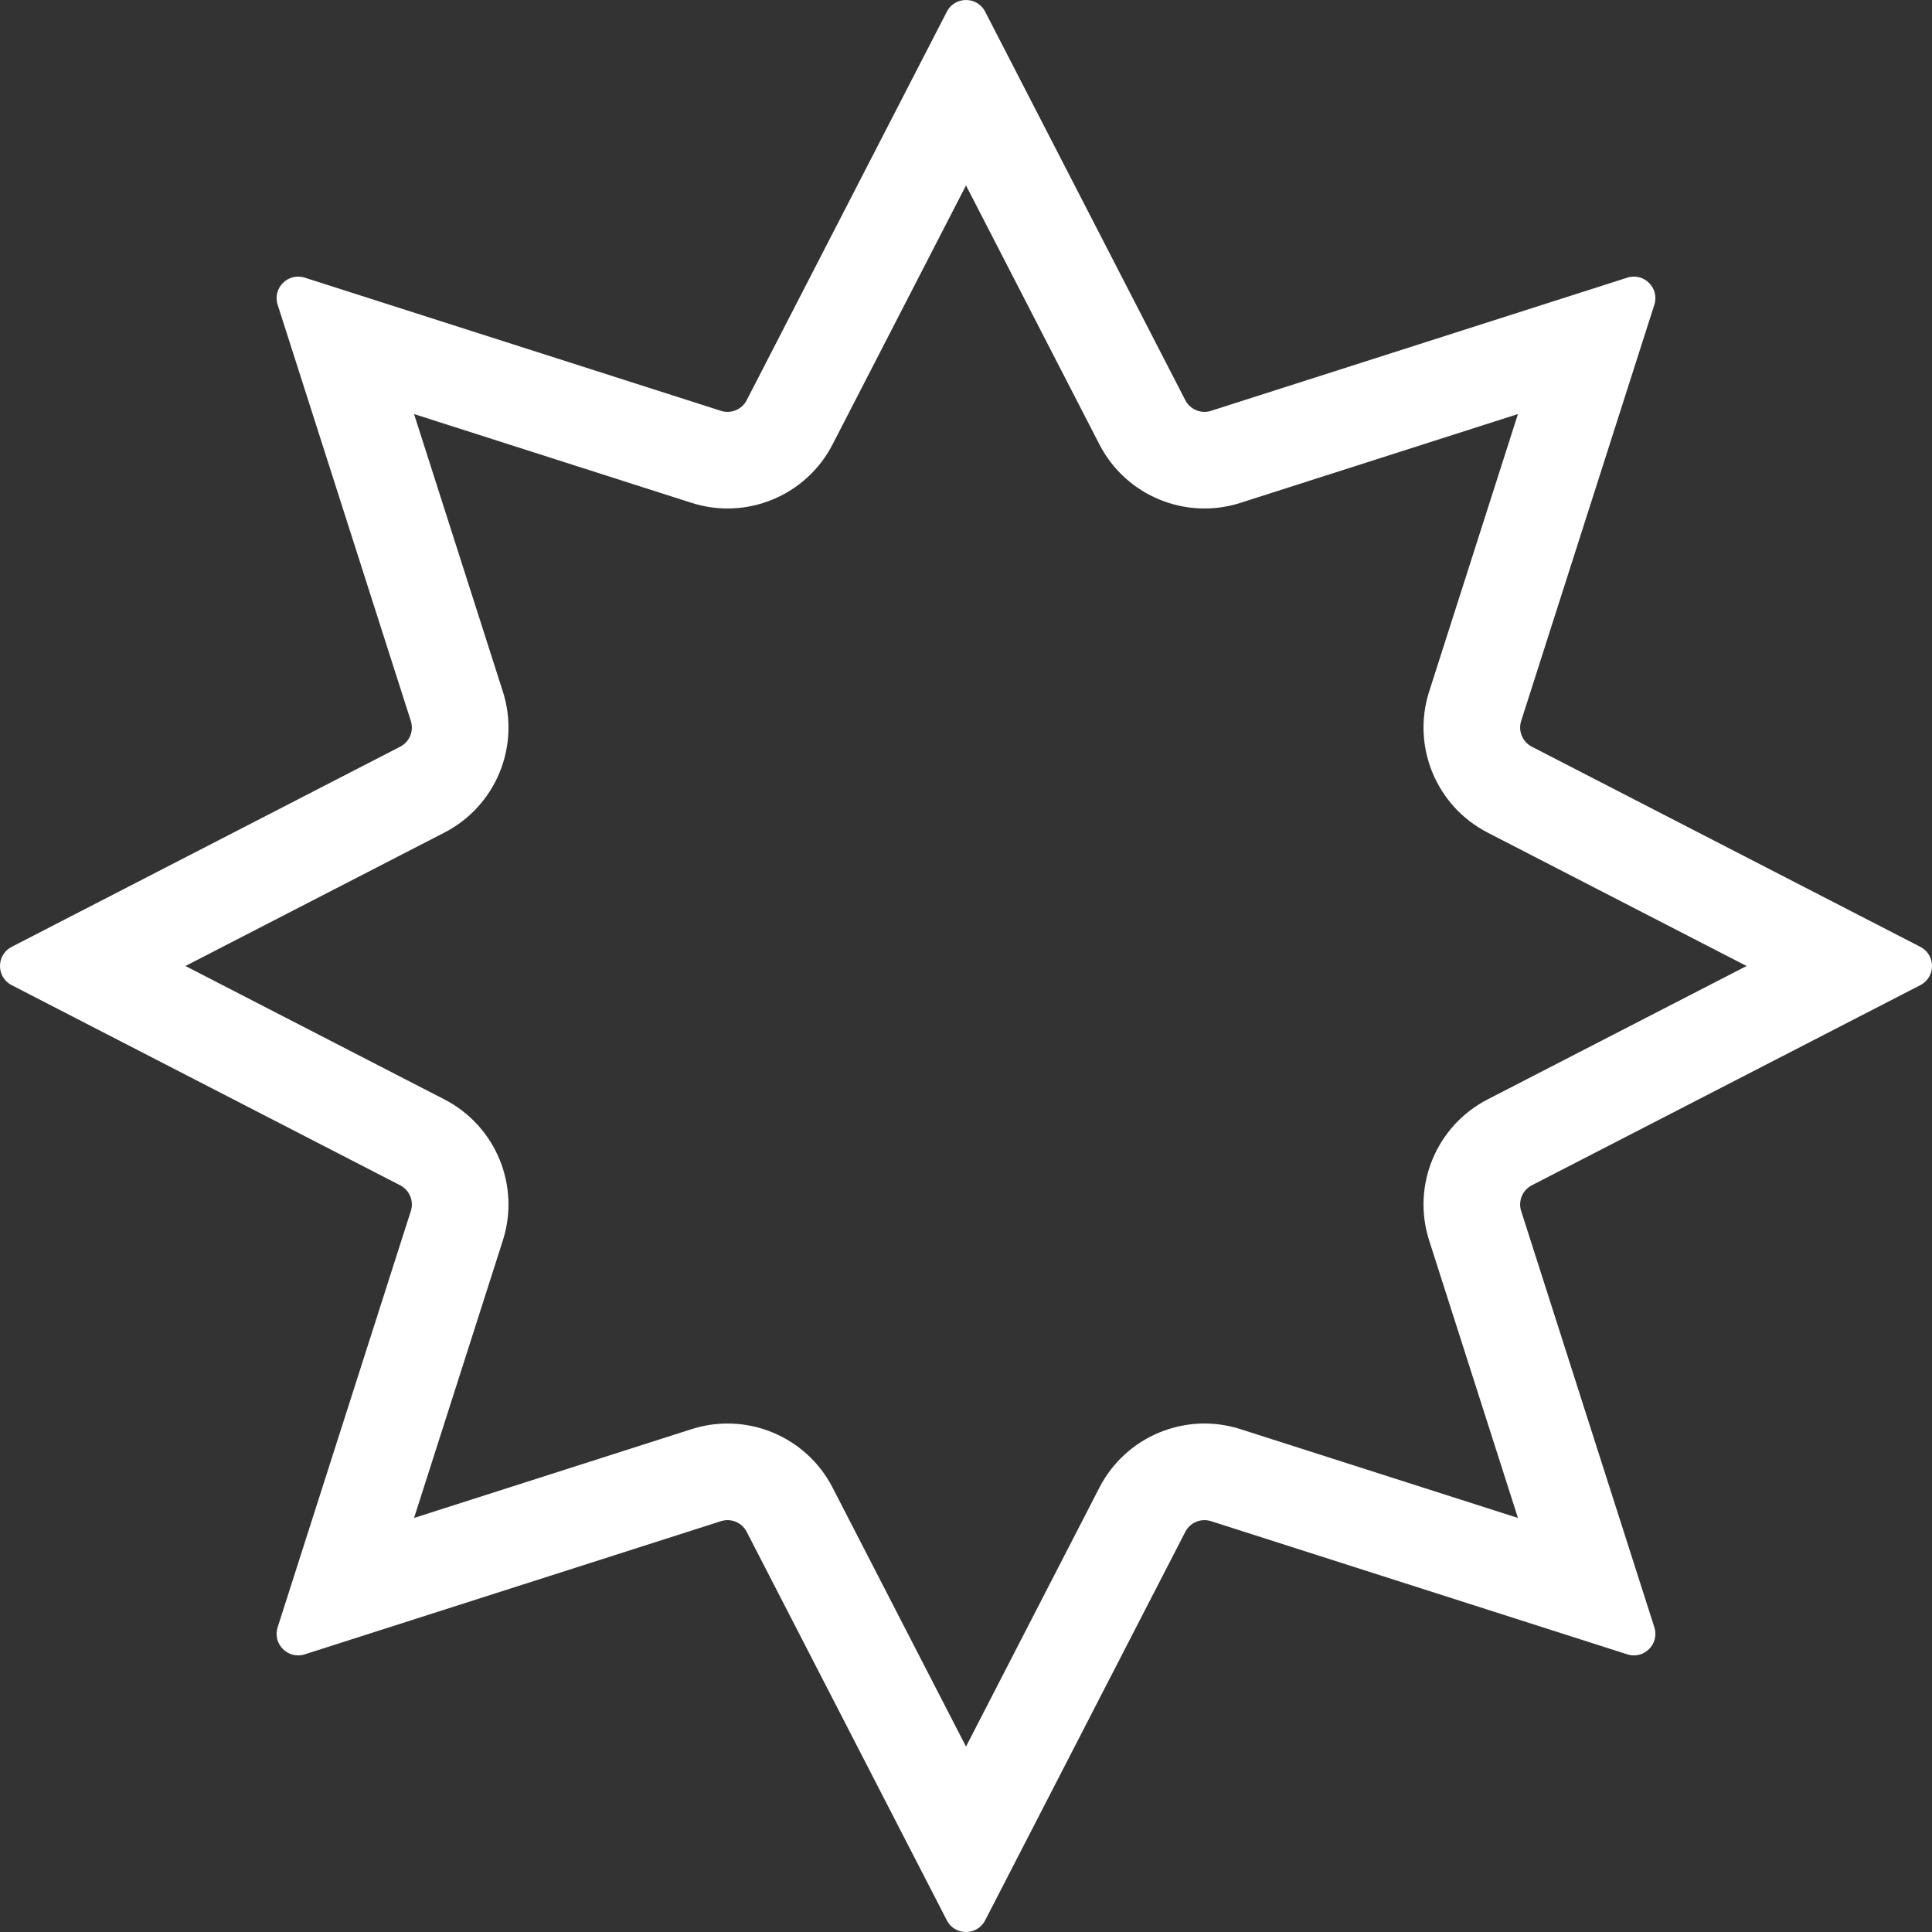 <?xml version="1.0" encoding="UTF-8"?> <svg xmlns="http://www.w3.org/2000/svg" width="80" height="80" viewBox="0 0 80 80" fill="none"><rect x="0" y="0" width="80" height="80" fill="#333333" stroke="none"/> <path fill-rule="evenodd" clip-rule="evenodd" d="M30.919 16.571C30.719 16.958 30.269 17.145 29.854 17.012L12.618 11.497C11.928 11.276 11.276 11.928 11.497 12.618L17.012 29.854C17.145 30.269 16.958 30.719 16.571 30.919L0.483 39.207C-0.161 39.539 -0.161 40.461 0.483 40.793L16.571 49.081C16.958 49.281 17.145 49.731 17.012 50.145L11.497 67.382C11.276 68.072 11.928 68.724 12.618 68.503L29.854 62.988C30.269 62.855 30.719 63.042 30.919 63.429L39.207 79.517C39.539 80.161 40.461 80.161 40.793 79.517L49.081 63.429C49.281 63.042 49.731 62.855 50.145 62.988L67.382 68.503C68.072 68.724 68.724 68.072 68.503 67.382L62.988 50.145C62.855 49.731 63.042 49.281 63.429 49.081L79.517 40.793C80.161 40.461 80.161 39.539 79.517 39.207L63.429 30.919C63.042 30.719 62.855 30.269 62.988 29.854L68.503 12.618C68.724 11.928 68.072 11.276 67.382 11.497L50.145 17.012C49.731 17.145 49.281 16.958 49.081 16.571L40.793 0.483C40.461 -0.161 39.539 -0.161 39.207 0.483L30.919 16.571ZM40 7.678L34.475 18.403C33.38 20.527 30.911 21.55 28.636 20.822L17.145 17.145L20.822 28.636C21.55 30.911 20.527 33.38 18.403 34.475L7.678 40L18.403 45.525C20.527 46.62 21.55 49.089 20.822 51.364L17.145 62.855L28.636 59.178C30.911 58.45 33.38 59.473 34.475 61.597L40 72.322L45.525 61.597C46.62 59.473 49.089 58.45 51.364 59.178L62.855 62.855L59.178 51.364C58.45 49.089 59.473 46.62 61.597 45.525L72.322 40L61.597 34.475C59.473 33.38 58.45 30.911 59.178 28.636L62.855 17.145L51.364 20.822C49.089 21.55 46.62 20.527 45.525 18.403L40 7.678Z" fill="white"></path> </svg> 